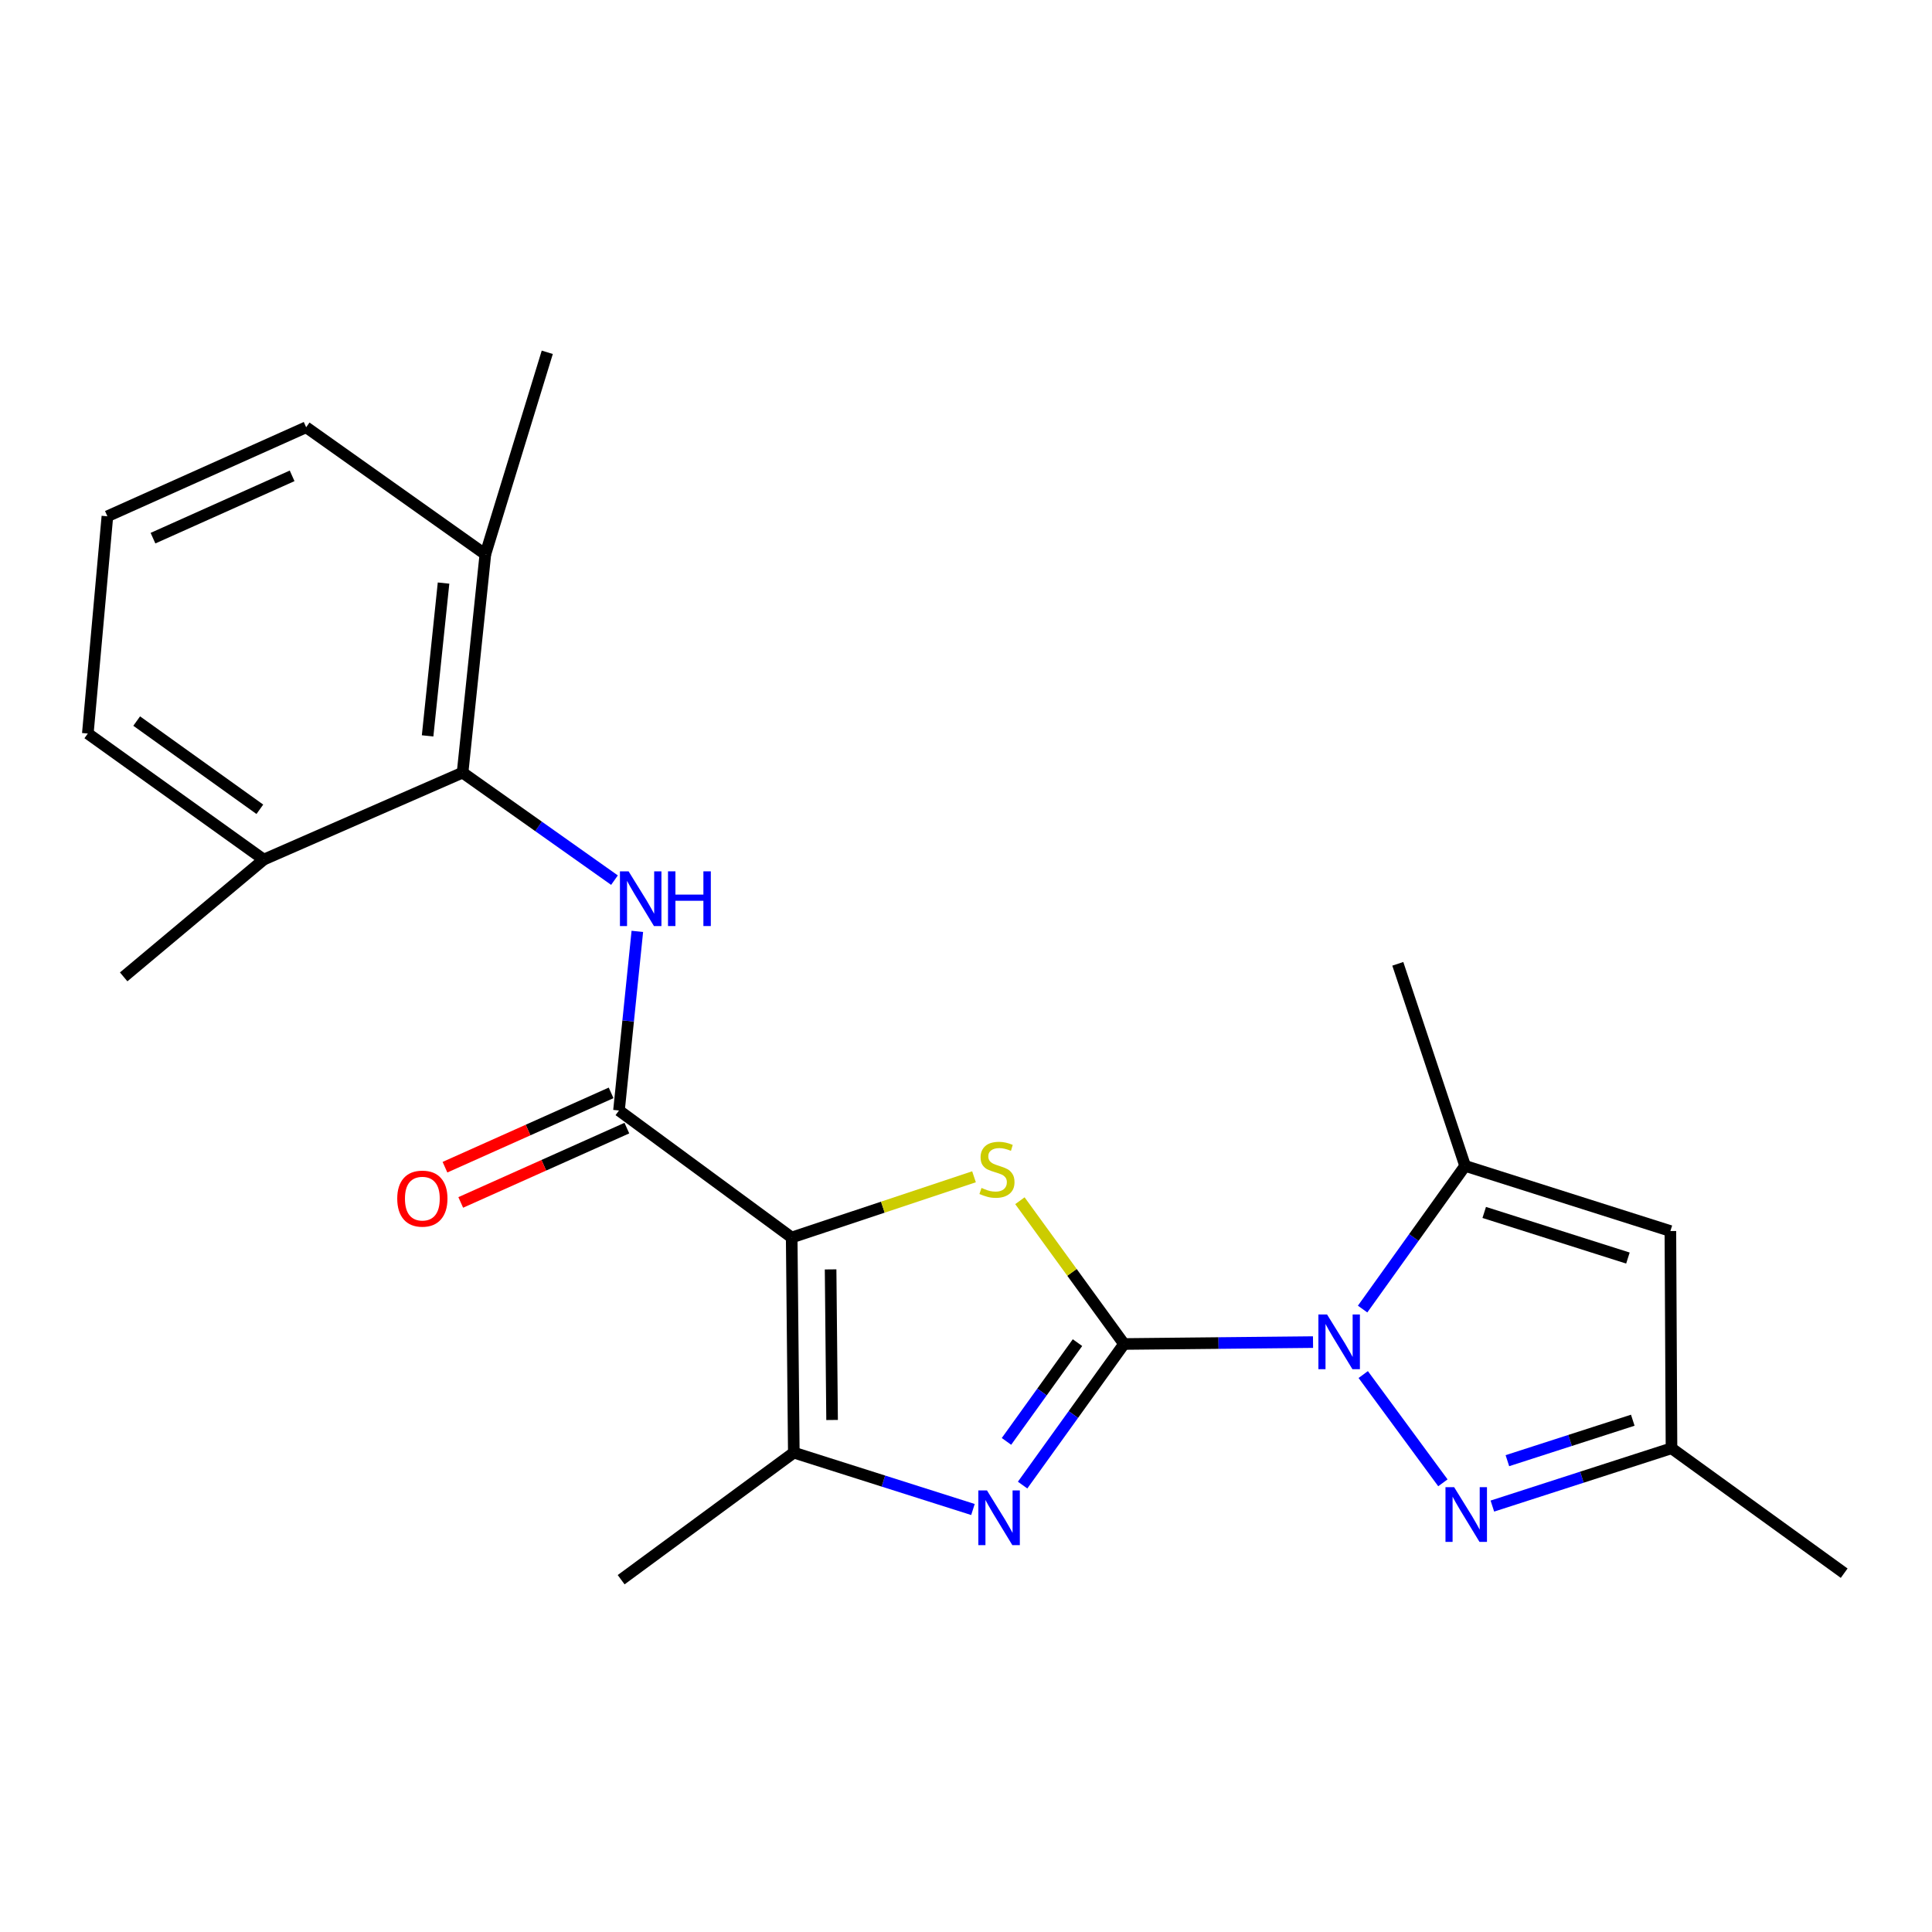 <?xml version='1.0' encoding='iso-8859-1'?>
<svg version='1.1' baseProfile='full'
              xmlns='http://www.w3.org/2000/svg'
                      xmlns:rdkit='http://www.rdkit.org/xml'
                      xmlns:xlink='http://www.w3.org/1999/xlink'
                  xml:space='preserve'
width='1000px' height='1000px' viewBox='0 0 1000 1000'>
<!-- END OF HEADER -->
<rect style='opacity:1.0;fill:#FFFFFF;stroke:none' width='1000' height='1000' x='0' y='0'> </rect>
<path class='bond-1' d='M 581.799,695.652 L 630.709,695.159' style='fill:none;fill-rule:evenodd;stroke:#000000;stroke-width:6px;stroke-linecap:butt;stroke-linejoin:miter;stroke-opacity:1' />
<path class='bond-1' d='M 630.709,695.159 L 679.62,694.667' style='fill:none;fill-rule:evenodd;stroke:#0000FF;stroke-width:6px;stroke-linecap:butt;stroke-linejoin:miter;stroke-opacity:1' />
<path class='bond-2' d='M 581.799,695.652 L 554.851,658.573' style='fill:none;fill-rule:evenodd;stroke:#000000;stroke-width:6px;stroke-linecap:butt;stroke-linejoin:miter;stroke-opacity:1' />
<path class='bond-2' d='M 554.851,658.573 L 527.904,621.494' style='fill:none;fill-rule:evenodd;stroke:#CCCC00;stroke-width:6px;stroke-linecap:butt;stroke-linejoin:miter;stroke-opacity:1' />
<path class='bond-3' d='M 581.799,695.652 L 555.548,732.165' style='fill:none;fill-rule:evenodd;stroke:#000000;stroke-width:6px;stroke-linecap:butt;stroke-linejoin:miter;stroke-opacity:1' />
<path class='bond-3' d='M 555.548,732.165 L 529.297,768.679' style='fill:none;fill-rule:evenodd;stroke:#0000FF;stroke-width:6px;stroke-linecap:butt;stroke-linejoin:miter;stroke-opacity:1' />
<path class='bond-3' d='M 557.703,694.944 L 539.327,720.503' style='fill:none;fill-rule:evenodd;stroke:#000000;stroke-width:6px;stroke-linecap:butt;stroke-linejoin:miter;stroke-opacity:1' />
<path class='bond-3' d='M 539.327,720.503 L 520.951,746.063' style='fill:none;fill-rule:evenodd;stroke:#0000FF;stroke-width:6px;stroke-linecap:butt;stroke-linejoin:miter;stroke-opacity:1' />
<path class='bond-0' d='M 409.777,640.535 L 456.962,624.821' style='fill:none;fill-rule:evenodd;stroke:#000000;stroke-width:6px;stroke-linecap:butt;stroke-linejoin:miter;stroke-opacity:1' />
<path class='bond-0' d='M 456.962,624.821 L 504.147,609.107' style='fill:none;fill-rule:evenodd;stroke:#CCCC00;stroke-width:6px;stroke-linecap:butt;stroke-linejoin:miter;stroke-opacity:1' />
<path class='bond-4' d='M 409.777,640.535 L 320.386,574.785' style='fill:none;fill-rule:evenodd;stroke:#000000;stroke-width:6px;stroke-linecap:butt;stroke-linejoin:miter;stroke-opacity:1' />
<path class='bond-23' d='M 409.777,640.535 L 410.876,751.879' style='fill:none;fill-rule:evenodd;stroke:#000000;stroke-width:6px;stroke-linecap:butt;stroke-linejoin:miter;stroke-opacity:1' />
<path class='bond-23' d='M 429.919,657.039 L 430.688,734.98' style='fill:none;fill-rule:evenodd;stroke:#000000;stroke-width:6px;stroke-linecap:butt;stroke-linejoin:miter;stroke-opacity:1' />
<path class='bond-6' d='M 705.605,711.465 L 746.841,767.502' style='fill:none;fill-rule:evenodd;stroke:#0000FF;stroke-width:6px;stroke-linecap:butt;stroke-linejoin:miter;stroke-opacity:1' />
<path class='bond-7' d='M 705.284,677.571 L 731.811,640.512' style='fill:none;fill-rule:evenodd;stroke:#0000FF;stroke-width:6px;stroke-linecap:butt;stroke-linejoin:miter;stroke-opacity:1' />
<path class='bond-7' d='M 731.811,640.512 L 758.339,603.453' style='fill:none;fill-rule:evenodd;stroke:#000000;stroke-width:6px;stroke-linecap:butt;stroke-linejoin:miter;stroke-opacity:1' />
<path class='bond-5' d='M 503.599,781.315 L 457.237,766.597' style='fill:none;fill-rule:evenodd;stroke:#0000FF;stroke-width:6px;stroke-linecap:butt;stroke-linejoin:miter;stroke-opacity:1' />
<path class='bond-5' d='M 457.237,766.597 L 410.876,751.879' style='fill:none;fill-rule:evenodd;stroke:#000000;stroke-width:6px;stroke-linecap:butt;stroke-linejoin:miter;stroke-opacity:1' />
<path class='bond-8' d='M 320.386,574.785 L 325.136,528.43' style='fill:none;fill-rule:evenodd;stroke:#000000;stroke-width:6px;stroke-linecap:butt;stroke-linejoin:miter;stroke-opacity:1' />
<path class='bond-8' d='M 325.136,528.43 L 329.885,482.075' style='fill:none;fill-rule:evenodd;stroke:#0000FF;stroke-width:6px;stroke-linecap:butt;stroke-linejoin:miter;stroke-opacity:1' />
<path class='bond-12' d='M 316.306,565.667 L 273.312,584.904' style='fill:none;fill-rule:evenodd;stroke:#000000;stroke-width:6px;stroke-linecap:butt;stroke-linejoin:miter;stroke-opacity:1' />
<path class='bond-12' d='M 273.312,584.904 L 230.317,604.142' style='fill:none;fill-rule:evenodd;stroke:#FF0000;stroke-width:6px;stroke-linecap:butt;stroke-linejoin:miter;stroke-opacity:1' />
<path class='bond-12' d='M 324.466,583.903 L 281.471,603.14' style='fill:none;fill-rule:evenodd;stroke:#000000;stroke-width:6px;stroke-linecap:butt;stroke-linejoin:miter;stroke-opacity:1' />
<path class='bond-12' d='M 281.471,603.14 L 238.476,622.377' style='fill:none;fill-rule:evenodd;stroke:#FF0000;stroke-width:6px;stroke-linecap:butt;stroke-linejoin:miter;stroke-opacity:1' />
<path class='bond-15' d='M 410.876,751.879 L 321.507,817.651' style='fill:none;fill-rule:evenodd;stroke:#000000;stroke-width:6px;stroke-linecap:butt;stroke-linejoin:miter;stroke-opacity:1' />
<path class='bond-11' d='M 772.447,779.544 L 818.806,764.585' style='fill:none;fill-rule:evenodd;stroke:#0000FF;stroke-width:6px;stroke-linecap:butt;stroke-linejoin:miter;stroke-opacity:1' />
<path class='bond-11' d='M 818.806,764.585 L 865.166,749.626' style='fill:none;fill-rule:evenodd;stroke:#000000;stroke-width:6px;stroke-linecap:butt;stroke-linejoin:miter;stroke-opacity:1' />
<path class='bond-11' d='M 780.22,756.044 L 812.671,745.572' style='fill:none;fill-rule:evenodd;stroke:#0000FF;stroke-width:6px;stroke-linecap:butt;stroke-linejoin:miter;stroke-opacity:1' />
<path class='bond-11' d='M 812.671,745.572 L 845.123,735.101' style='fill:none;fill-rule:evenodd;stroke:#000000;stroke-width:6px;stroke-linecap:butt;stroke-linejoin:miter;stroke-opacity:1' />
<path class='bond-9' d='M 758.339,603.453 L 864.589,637.183' style='fill:none;fill-rule:evenodd;stroke:#000000;stroke-width:6px;stroke-linecap:butt;stroke-linejoin:miter;stroke-opacity:1' />
<path class='bond-9' d='M 768.231,627.554 L 842.606,651.165' style='fill:none;fill-rule:evenodd;stroke:#000000;stroke-width:6px;stroke-linecap:butt;stroke-linejoin:miter;stroke-opacity:1' />
<path class='bond-16' d='M 758.339,603.453 L 723.499,498.868' style='fill:none;fill-rule:evenodd;stroke:#000000;stroke-width:6px;stroke-linecap:butt;stroke-linejoin:miter;stroke-opacity:1' />
<path class='bond-10' d='M 318.055,455.56 L 278.743,427.735' style='fill:none;fill-rule:evenodd;stroke:#0000FF;stroke-width:6px;stroke-linecap:butt;stroke-linejoin:miter;stroke-opacity:1' />
<path class='bond-10' d='M 278.743,427.735 L 239.43,399.91' style='fill:none;fill-rule:evenodd;stroke:#000000;stroke-width:6px;stroke-linecap:butt;stroke-linejoin:miter;stroke-opacity:1' />
<path class='bond-24' d='M 864.589,637.183 L 865.166,749.626' style='fill:none;fill-rule:evenodd;stroke:#000000;stroke-width:6px;stroke-linecap:butt;stroke-linejoin:miter;stroke-opacity:1' />
<path class='bond-13' d='M 239.43,399.91 L 251.218,286.923' style='fill:none;fill-rule:evenodd;stroke:#000000;stroke-width:6px;stroke-linecap:butt;stroke-linejoin:miter;stroke-opacity:1' />
<path class='bond-13' d='M 221.328,380.889 L 229.579,301.798' style='fill:none;fill-rule:evenodd;stroke:#000000;stroke-width:6px;stroke-linecap:butt;stroke-linejoin:miter;stroke-opacity:1' />
<path class='bond-14' d='M 239.43,399.91 L 136.521,444.916' style='fill:none;fill-rule:evenodd;stroke:#000000;stroke-width:6px;stroke-linecap:butt;stroke-linejoin:miter;stroke-opacity:1' />
<path class='bond-18' d='M 865.166,749.626 L 954.545,814.277' style='fill:none;fill-rule:evenodd;stroke:#000000;stroke-width:6px;stroke-linecap:butt;stroke-linejoin:miter;stroke-opacity:1' />
<path class='bond-20' d='M 251.218,286.923 L 158.464,221.151' style='fill:none;fill-rule:evenodd;stroke:#000000;stroke-width:6px;stroke-linecap:butt;stroke-linejoin:miter;stroke-opacity:1' />
<path class='bond-21' d='M 251.218,286.923 L 283.271,182.349' style='fill:none;fill-rule:evenodd;stroke:#000000;stroke-width:6px;stroke-linecap:butt;stroke-linejoin:miter;stroke-opacity:1' />
<path class='bond-19' d='M 136.521,444.916 L 45.455,379.677' style='fill:none;fill-rule:evenodd;stroke:#000000;stroke-width:6px;stroke-linecap:butt;stroke-linejoin:miter;stroke-opacity:1' />
<path class='bond-19' d='M 134.496,418.889 L 70.749,373.222' style='fill:none;fill-rule:evenodd;stroke:#000000;stroke-width:6px;stroke-linecap:butt;stroke-linejoin:miter;stroke-opacity:1' />
<path class='bond-22' d='M 136.521,444.916 L 64.012,505.627' style='fill:none;fill-rule:evenodd;stroke:#000000;stroke-width:6px;stroke-linecap:butt;stroke-linejoin:miter;stroke-opacity:1' />
<path class='bond-17' d='M 55.588,267.233 L 45.455,379.677' style='fill:none;fill-rule:evenodd;stroke:#000000;stroke-width:6px;stroke-linecap:butt;stroke-linejoin:miter;stroke-opacity:1' />
<path class='bond-25' d='M 55.588,267.233 L 158.464,221.151' style='fill:none;fill-rule:evenodd;stroke:#000000;stroke-width:6px;stroke-linecap:butt;stroke-linejoin:miter;stroke-opacity:1' />
<path class='bond-25' d='M 79.186,278.553 L 151.2,246.295' style='fill:none;fill-rule:evenodd;stroke:#000000;stroke-width:6px;stroke-linecap:butt;stroke-linejoin:miter;stroke-opacity:1' />
<path  class='atom-2' d='M 686.884 680.371
L 696.164 695.371
Q 697.084 696.851, 698.564 699.531
Q 700.044 702.211, 700.124 702.371
L 700.124 680.371
L 703.884 680.371
L 703.884 708.691
L 700.004 708.691
L 690.044 692.291
Q 688.884 690.371, 687.644 688.171
Q 686.444 685.971, 686.084 685.291
L 686.084 708.691
L 682.404 708.691
L 682.404 680.371
L 686.884 680.371
' fill='#0000FF'/>
<path  class='atom-3' d='M 508.027 614.871
Q 508.347 614.991, 509.667 615.551
Q 510.987 616.111, 512.427 616.471
Q 513.907 616.791, 515.347 616.791
Q 518.027 616.791, 519.587 615.511
Q 521.147 614.191, 521.147 611.911
Q 521.147 610.351, 520.347 609.391
Q 519.587 608.431, 518.387 607.911
Q 517.187 607.391, 515.187 606.791
Q 512.667 606.031, 511.147 605.311
Q 509.667 604.591, 508.587 603.071
Q 507.547 601.551, 507.547 598.991
Q 507.547 595.431, 509.947 593.231
Q 512.387 591.031, 517.187 591.031
Q 520.467 591.031, 524.187 592.591
L 523.267 595.671
Q 519.867 594.271, 517.307 594.271
Q 514.547 594.271, 513.027 595.431
Q 511.507 596.551, 511.547 598.511
Q 511.547 600.031, 512.307 600.951
Q 513.107 601.871, 514.227 602.391
Q 515.387 602.911, 517.307 603.511
Q 519.867 604.311, 521.387 605.111
Q 522.907 605.911, 523.987 607.551
Q 525.107 609.151, 525.107 611.911
Q 525.107 615.831, 522.467 617.951
Q 519.867 620.031, 515.507 620.031
Q 512.987 620.031, 511.067 619.471
Q 509.187 618.951, 506.947 618.031
L 508.027 614.871
' fill='#CCCC00'/>
<path  class='atom-4' d='M 510.866 771.449
L 520.146 786.449
Q 521.066 787.929, 522.546 790.609
Q 524.026 793.289, 524.106 793.449
L 524.106 771.449
L 527.866 771.449
L 527.866 799.769
L 523.986 799.769
L 514.026 783.369
Q 512.866 781.449, 511.626 779.249
Q 510.426 777.049, 510.066 776.369
L 510.066 799.769
L 506.386 799.769
L 506.386 771.449
L 510.866 771.449
' fill='#0000FF'/>
<path  class='atom-7' d='M 752.656 769.751
L 761.936 784.751
Q 762.856 786.231, 764.336 788.911
Q 765.816 791.591, 765.896 791.751
L 765.896 769.751
L 769.656 769.751
L 769.656 798.071
L 765.776 798.071
L 755.816 781.671
Q 754.656 779.751, 753.416 777.551
Q 752.216 775.351, 751.856 774.671
L 751.856 798.071
L 748.176 798.071
L 748.176 769.751
L 752.656 769.751
' fill='#0000FF'/>
<path  class='atom-9' d='M 325.358 451
L 334.638 466
Q 335.558 467.48, 337.038 470.16
Q 338.518 472.84, 338.598 473
L 338.598 451
L 342.358 451
L 342.358 479.32
L 338.478 479.32
L 328.518 462.92
Q 327.358 461, 326.118 458.8
Q 324.918 456.6, 324.558 455.92
L 324.558 479.32
L 320.878 479.32
L 320.878 451
L 325.358 451
' fill='#0000FF'/>
<path  class='atom-9' d='M 345.758 451
L 349.598 451
L 349.598 463.04
L 364.078 463.04
L 364.078 451
L 367.918 451
L 367.918 479.32
L 364.078 479.32
L 364.078 466.24
L 349.598 466.24
L 349.598 479.32
L 345.758 479.32
L 345.758 451
' fill='#0000FF'/>
<path  class='atom-13' d='M 205.609 620.403
Q 205.609 613.603, 208.969 609.803
Q 212.329 606.003, 218.609 606.003
Q 224.889 606.003, 228.249 609.803
Q 231.609 613.603, 231.609 620.403
Q 231.609 627.283, 228.209 631.203
Q 224.809 635.083, 218.609 635.083
Q 212.369 635.083, 208.969 631.203
Q 205.609 627.323, 205.609 620.403
M 218.609 631.883
Q 222.929 631.883, 225.249 629.003
Q 227.609 626.083, 227.609 620.403
Q 227.609 614.843, 225.249 612.043
Q 222.929 609.203, 218.609 609.203
Q 214.289 609.203, 211.929 612.003
Q 209.609 614.803, 209.609 620.403
Q 209.609 626.123, 211.929 629.003
Q 214.289 631.883, 218.609 631.883
' fill='#FF0000'/>
</svg>
